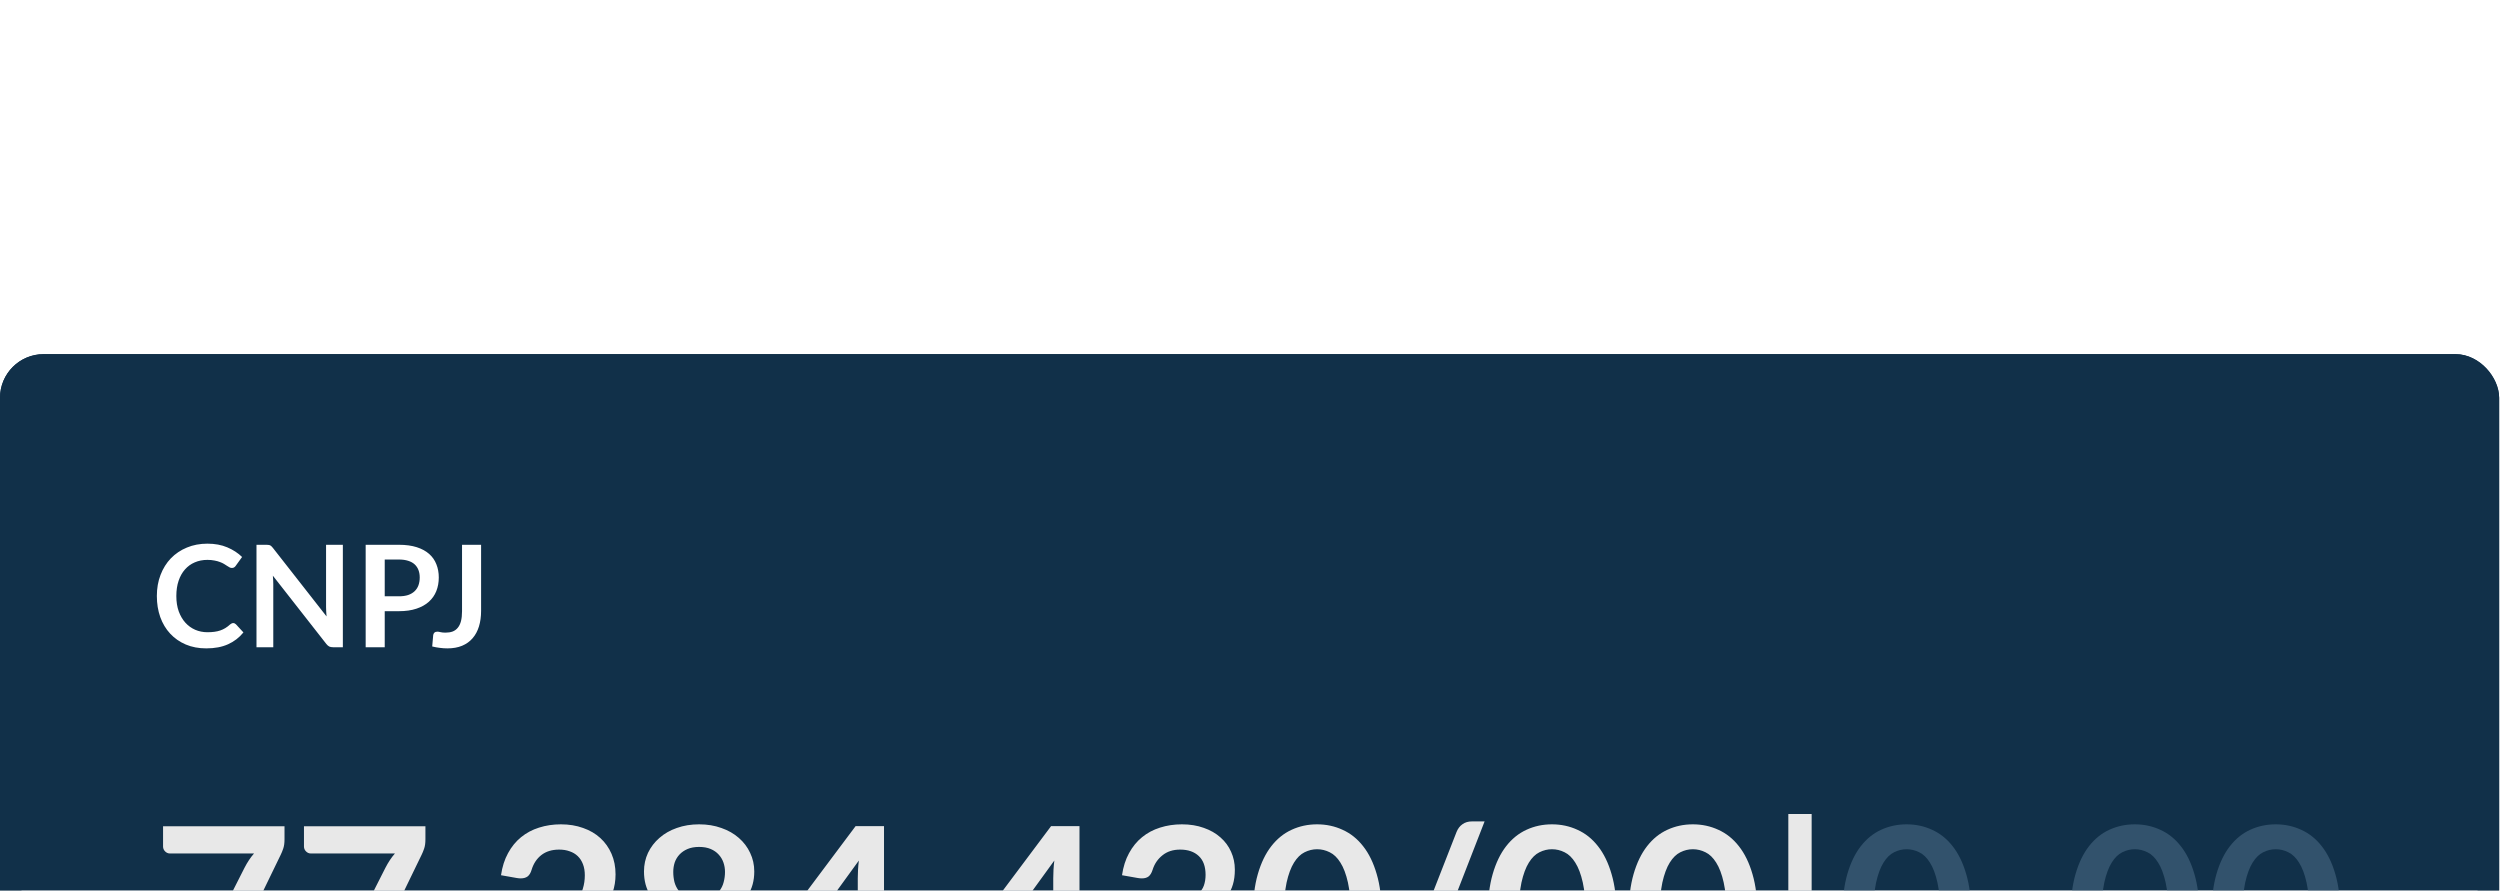 <svg width="247" height="88" viewBox="0 0 247 88" fill="none" xmlns="http://www.w3.org/2000/svg">
<g filter="url(#filter0_d_32_38581)">
<rect y="0.5" width="246.915" height="87.347" rx="4.315" fill="#113049"/>
<rect x="1.063" y="1.563" width="244.789" height="85.22" rx="3.252" stroke="url(#paint0_linear_32_38581)" stroke-width="2.127"/>
<path d="M23.036 27.07C23.139 27.07 23.23 27.11 23.309 27.189L24.051 27.994C23.64 28.503 23.134 28.893 22.532 29.163C21.935 29.434 21.216 29.57 20.376 29.57C19.625 29.57 18.948 29.441 18.346 29.184C17.749 28.928 17.238 28.571 16.813 28.113C16.388 27.656 16.062 27.11 15.833 26.476C15.609 25.841 15.497 25.148 15.497 24.396C15.497 23.636 15.618 22.941 15.861 22.311C16.104 21.676 16.444 21.13 16.883 20.672C17.326 20.215 17.854 19.86 18.465 19.608C19.076 19.352 19.753 19.224 20.495 19.224C21.232 19.224 21.886 19.345 22.455 19.587C23.029 19.83 23.517 20.148 23.918 20.54L23.288 21.415C23.251 21.471 23.202 21.52 23.141 21.561C23.085 21.604 23.006 21.625 22.903 21.625C22.833 21.625 22.761 21.606 22.686 21.569C22.611 21.526 22.53 21.477 22.441 21.422C22.352 21.361 22.25 21.296 22.133 21.226C22.016 21.155 21.881 21.093 21.727 21.037C21.573 20.976 21.393 20.927 21.188 20.89C20.987 20.848 20.754 20.826 20.488 20.826C20.035 20.826 19.62 20.908 19.242 21.072C18.869 21.23 18.547 21.463 18.276 21.771C18.005 22.075 17.795 22.448 17.646 22.892C17.497 23.33 17.422 23.832 17.422 24.396C17.422 24.966 17.501 25.472 17.66 25.916C17.823 26.359 18.043 26.732 18.318 27.035C18.593 27.339 18.918 27.572 19.291 27.735C19.664 27.894 20.066 27.974 20.495 27.974C20.752 27.974 20.983 27.959 21.188 27.931C21.398 27.904 21.589 27.859 21.762 27.799C21.939 27.738 22.105 27.661 22.259 27.567C22.418 27.47 22.574 27.351 22.728 27.21C22.775 27.169 22.824 27.136 22.875 27.113C22.926 27.084 22.98 27.07 23.036 27.07ZM33.874 19.335V29.457H32.908C32.758 29.457 32.633 29.434 32.53 29.387C32.432 29.336 32.336 29.252 32.243 29.136L26.958 22.387C26.986 22.695 27 22.98 27 23.241V29.457H25.341V19.335H26.328C26.407 19.335 26.475 19.34 26.531 19.349C26.591 19.354 26.643 19.368 26.685 19.392C26.732 19.41 26.776 19.441 26.818 19.483C26.86 19.52 26.907 19.571 26.958 19.637L32.264 26.413C32.25 26.249 32.238 26.088 32.229 25.93C32.219 25.771 32.215 25.624 32.215 25.488V19.335H33.874ZM39.418 24.424C39.763 24.424 40.064 24.383 40.321 24.299C40.578 24.21 40.79 24.086 40.958 23.927C41.131 23.764 41.259 23.568 41.343 23.34C41.427 23.106 41.469 22.847 41.469 22.562C41.469 22.292 41.427 22.047 41.343 21.828C41.259 21.608 41.133 21.422 40.965 21.267C40.797 21.113 40.585 20.997 40.328 20.918C40.071 20.834 39.768 20.791 39.418 20.791H38.011V24.424H39.418ZM39.418 19.335C40.095 19.335 40.68 19.415 41.175 19.573C41.67 19.732 42.078 19.954 42.4 20.238C42.722 20.523 42.96 20.864 43.114 21.261C43.273 21.657 43.352 22.091 43.352 22.562C43.352 23.052 43.27 23.503 43.107 23.913C42.944 24.32 42.699 24.669 42.372 24.963C42.045 25.258 41.635 25.486 41.14 25.649C40.65 25.813 40.076 25.895 39.418 25.895H38.011V29.457H36.128V19.335H39.418ZM47.532 25.86C47.532 26.429 47.462 26.942 47.322 27.399C47.182 27.857 46.972 28.247 46.692 28.569C46.416 28.89 46.071 29.138 45.656 29.311C45.24 29.483 44.758 29.57 44.207 29.57C43.955 29.57 43.708 29.553 43.465 29.52C43.222 29.492 42.968 29.446 42.702 29.381C42.716 29.194 42.732 29.007 42.751 28.82C42.77 28.634 42.786 28.447 42.8 28.261C42.814 28.158 42.853 28.076 42.919 28.015C42.989 27.95 43.087 27.918 43.213 27.918C43.292 27.918 43.395 27.934 43.521 27.966C43.651 27.999 43.815 28.015 44.011 28.015C44.277 28.015 44.513 27.978 44.718 27.904C44.923 27.824 45.093 27.701 45.229 27.532C45.369 27.364 45.474 27.148 45.544 26.881C45.614 26.611 45.649 26.284 45.649 25.901V19.335H47.532V25.86Z" fill="white"/>
<path d="M28.11 47.146V48.43C28.11 48.814 28.066 49.126 27.978 49.366C27.898 49.598 27.818 49.794 27.738 49.954L21.174 63.49C21.038 63.77 20.846 64.01 20.598 64.21C20.35 64.402 20.014 64.498 19.59 64.498H17.442L24.162 51.238C24.442 50.694 24.754 50.226 25.098 49.834H16.794C16.61 49.834 16.45 49.766 16.314 49.63C16.178 49.494 16.11 49.334 16.11 49.15V47.146H28.11ZM42.032 47.146V48.43C42.032 48.814 41.988 49.126 41.9 49.366C41.82 49.598 41.74 49.794 41.66 49.954L35.096 63.49C34.96 63.77 34.768 64.01 34.52 64.21C34.272 64.402 33.936 64.498 33.512 64.498H31.364L38.084 51.238C38.364 50.694 38.676 50.226 39.02 49.834H30.716C30.532 49.834 30.372 49.766 30.236 49.63C30.1 49.494 30.032 49.334 30.032 49.15V47.146H42.032ZM43.678 62.866C43.678 62.618 43.722 62.382 43.81 62.158C43.906 61.934 44.034 61.742 44.194 61.582C44.362 61.422 44.558 61.294 44.782 61.198C45.006 61.102 45.246 61.054 45.502 61.054C45.75 61.054 45.986 61.102 46.21 61.198C46.434 61.294 46.626 61.422 46.786 61.582C46.946 61.742 47.074 61.934 47.17 62.158C47.266 62.382 47.314 62.618 47.314 62.866C47.314 63.122 47.266 63.362 47.17 63.586C47.074 63.802 46.946 63.99 46.786 64.15C46.626 64.31 46.434 64.434 46.21 64.522C45.986 64.618 45.75 64.666 45.502 64.666C45.246 64.666 45.006 64.618 44.782 64.522C44.558 64.434 44.362 64.31 44.194 64.15C44.034 63.99 43.906 63.802 43.81 63.586C43.722 63.362 43.678 63.122 43.678 62.866ZM55.416 46.954C56.216 46.954 56.948 47.074 57.612 47.314C58.276 47.546 58.844 47.878 59.316 48.31C59.788 48.742 60.156 49.262 60.42 49.87C60.684 50.478 60.816 51.154 60.816 51.898C60.816 52.538 60.72 53.13 60.528 53.674C60.344 54.218 60.092 54.738 59.772 55.234C59.46 55.73 59.092 56.21 58.668 56.674C58.244 57.138 57.8 57.61 57.336 58.09L53.424 62.086C53.808 61.974 54.184 61.89 54.552 61.834C54.92 61.77 55.272 61.738 55.608 61.738H60.06C60.38 61.738 60.632 61.83 60.816 62.014C61.008 62.19 61.104 62.426 61.104 62.722V64.498H49.2V63.514C49.2 63.314 49.24 63.106 49.32 62.89C49.408 62.674 49.544 62.474 49.728 62.29L54.996 57.01C55.436 56.562 55.828 56.134 56.172 55.726C56.524 55.318 56.816 54.914 57.048 54.514C57.288 54.114 57.468 53.71 57.588 53.302C57.716 52.886 57.78 52.45 57.78 51.994C57.78 51.578 57.72 51.214 57.6 50.902C57.48 50.582 57.308 50.314 57.084 50.098C56.86 49.882 56.592 49.722 56.28 49.618C55.976 49.506 55.632 49.45 55.248 49.45C54.536 49.45 53.948 49.63 53.484 49.99C53.028 50.35 52.708 50.834 52.524 51.442C52.436 51.746 52.304 51.966 52.128 52.102C51.952 52.23 51.728 52.294 51.456 52.294C51.336 52.294 51.204 52.282 51.06 52.258L49.5 51.982C49.62 51.15 49.852 50.422 50.196 49.798C50.54 49.166 50.968 48.642 51.48 48.226C52 47.802 52.592 47.486 53.256 47.278C53.928 47.062 54.648 46.954 55.416 46.954ZM69.074 64.69C68.178 64.69 67.358 64.57 66.614 64.33C65.878 64.09 65.246 63.75 64.718 63.31C64.19 62.87 63.778 62.338 63.482 61.714C63.194 61.09 63.05 60.394 63.05 59.626C63.05 58.602 63.302 57.738 63.806 57.034C64.31 56.322 65.094 55.794 66.158 55.45C65.31 55.098 64.674 54.598 64.25 53.95C63.834 53.302 63.626 52.522 63.626 51.61C63.626 50.954 63.758 50.342 64.022 49.774C64.294 49.206 64.67 48.714 65.15 48.298C65.63 47.874 66.202 47.546 66.866 47.314C67.538 47.074 68.274 46.954 69.074 46.954C69.874 46.954 70.606 47.074 71.27 47.314C71.942 47.546 72.518 47.874 72.998 48.298C73.478 48.714 73.85 49.206 74.114 49.774C74.386 50.342 74.522 50.954 74.522 51.61C74.522 52.522 74.31 53.302 73.886 53.95C73.462 54.598 72.83 55.098 71.99 55.45C73.054 55.794 73.838 56.322 74.342 57.034C74.846 57.738 75.098 58.602 75.098 59.626C75.098 60.394 74.95 61.09 74.654 61.714C74.366 62.338 73.958 62.87 73.43 63.31C72.902 63.75 72.266 64.09 71.522 64.33C70.786 64.57 69.97 64.69 69.074 64.69ZM69.074 62.374C69.562 62.374 69.99 62.306 70.358 62.17C70.726 62.026 71.034 61.83 71.282 61.582C71.538 61.334 71.73 61.038 71.858 60.694C71.986 60.35 72.05 59.978 72.05 59.578C72.05 58.626 71.786 57.906 71.258 57.418C70.73 56.93 70.002 56.686 69.074 56.686C68.146 56.686 67.418 56.93 66.89 57.418C66.362 57.906 66.098 58.626 66.098 59.578C66.098 59.978 66.162 60.35 66.29 60.694C66.418 61.038 66.606 61.334 66.854 61.582C67.11 61.83 67.422 62.026 67.79 62.17C68.158 62.306 68.586 62.374 69.074 62.374ZM69.074 54.358C69.554 54.358 69.958 54.282 70.286 54.13C70.614 53.978 70.878 53.778 71.078 53.53C71.278 53.274 71.418 52.986 71.498 52.666C71.586 52.338 71.63 52.002 71.63 51.658C71.63 51.33 71.578 51.018 71.474 50.722C71.37 50.426 71.214 50.166 71.006 49.942C70.798 49.71 70.534 49.526 70.214 49.39C69.894 49.254 69.514 49.186 69.074 49.186C68.634 49.186 68.254 49.254 67.934 49.39C67.614 49.526 67.346 49.71 67.13 49.942C66.922 50.166 66.766 50.426 66.662 50.722C66.566 51.018 66.518 51.33 66.518 51.658C66.518 52.002 66.558 52.338 66.638 52.666C66.726 52.986 66.87 53.274 67.07 53.53C67.27 53.778 67.534 53.978 67.862 54.13C68.19 54.282 68.594 54.358 69.074 54.358ZM87.34 57.958H89.524V59.674C89.524 59.834 89.472 59.974 89.368 60.094C89.264 60.206 89.112 60.262 88.912 60.262H87.34V64.498H84.748V60.262H77.428C77.228 60.262 77.052 60.202 76.9 60.082C76.748 59.954 76.652 59.798 76.612 59.614L76.312 58.114L84.532 47.134H87.34V57.958ZM84.748 52.282C84.748 52.026 84.756 51.75 84.772 51.454C84.788 51.158 84.816 50.85 84.856 50.53L79.468 57.958H84.748V52.282ZM90.834 62.866C90.834 62.618 90.878 62.382 90.966 62.158C91.062 61.934 91.19 61.742 91.35 61.582C91.518 61.422 91.714 61.294 91.938 61.198C92.162 61.102 92.402 61.054 92.658 61.054C92.906 61.054 93.142 61.102 93.366 61.198C93.59 61.294 93.782 61.422 93.942 61.582C94.102 61.742 94.23 61.934 94.326 62.158C94.422 62.382 94.47 62.618 94.47 62.866C94.47 63.122 94.422 63.362 94.326 63.586C94.23 63.802 94.102 63.99 93.942 64.15C93.782 64.31 93.59 64.434 93.366 64.522C93.142 64.618 92.906 64.666 92.658 64.666C92.402 64.666 92.162 64.618 91.938 64.522C91.714 64.434 91.518 64.31 91.35 64.15C91.19 63.99 91.062 63.802 90.966 63.586C90.878 63.362 90.834 63.122 90.834 62.866ZM106.653 57.958H108.837V59.674C108.837 59.834 108.785 59.974 108.681 60.094C108.577 60.206 108.425 60.262 108.225 60.262H106.653V64.498H104.061V60.262H96.741C96.541 60.262 96.365 60.202 96.213 60.082C96.061 59.954 95.965 59.798 95.925 59.614L95.625 58.114L103.845 47.134H106.653V57.958ZM104.061 52.282C104.061 52.026 104.069 51.75 104.085 51.454C104.101 51.158 104.129 50.85 104.169 50.53L98.781 57.958H104.061V52.282ZM116.771 46.954C117.571 46.954 118.291 47.07 118.931 47.302C119.579 47.526 120.131 47.842 120.587 48.25C121.043 48.65 121.391 49.122 121.631 49.666C121.879 50.21 122.003 50.798 122.003 51.43C122.003 51.982 121.939 52.47 121.811 52.894C121.691 53.31 121.511 53.674 121.271 53.986C121.039 54.298 120.751 54.562 120.407 54.778C120.071 54.994 119.687 55.174 119.255 55.318C120.295 55.646 121.071 56.146 121.583 56.818C122.095 57.49 122.351 58.334 122.351 59.35C122.351 60.214 122.191 60.978 121.871 61.642C121.551 62.306 121.119 62.866 120.575 63.322C120.031 63.77 119.399 64.11 118.679 64.342C117.967 64.574 117.211 64.69 116.411 64.69C115.539 64.69 114.779 64.59 114.131 64.39C113.483 64.19 112.919 63.894 112.439 63.502C111.959 63.11 111.551 62.63 111.215 62.062C110.879 61.494 110.591 60.838 110.351 60.094L111.659 59.554C111.883 59.458 112.111 59.41 112.343 59.41C112.551 59.41 112.735 59.454 112.895 59.542C113.063 59.63 113.191 59.758 113.279 59.926C113.423 60.206 113.579 60.482 113.747 60.754C113.923 61.026 114.131 61.27 114.371 61.486C114.611 61.694 114.891 61.866 115.211 62.002C115.539 62.13 115.927 62.194 116.375 62.194C116.879 62.194 117.319 62.114 117.695 61.954C118.071 61.786 118.383 61.57 118.631 61.306C118.887 61.042 119.075 60.75 119.195 60.43C119.323 60.102 119.387 59.774 119.387 59.446C119.387 59.03 119.343 58.654 119.255 58.318C119.167 57.974 118.983 57.682 118.703 57.442C118.423 57.202 118.019 57.014 117.491 56.878C116.971 56.742 116.271 56.674 115.391 56.674V54.562C116.119 54.554 116.723 54.486 117.203 54.358C117.683 54.23 118.063 54.054 118.343 53.83C118.631 53.598 118.831 53.322 118.943 53.002C119.055 52.682 119.111 52.33 119.111 51.946C119.111 51.122 118.887 50.502 118.439 50.086C117.991 49.662 117.379 49.45 116.603 49.45C115.899 49.45 115.315 49.638 114.851 50.014C114.387 50.382 114.063 50.858 113.879 51.442C113.783 51.746 113.651 51.966 113.483 52.102C113.315 52.23 113.095 52.294 112.823 52.294C112.695 52.294 112.559 52.282 112.415 52.258L110.855 51.982C110.975 51.15 111.207 50.422 111.551 49.798C111.895 49.166 112.323 48.642 112.835 48.226C113.355 47.802 113.947 47.486 114.611 47.278C115.283 47.062 116.003 46.954 116.771 46.954ZM136.512 55.822C136.512 57.334 136.348 58.65 136.02 59.77C135.7 60.882 135.252 61.802 134.676 62.53C134.108 63.258 133.432 63.802 132.648 64.162C131.872 64.514 131.032 64.69 130.128 64.69C129.224 64.69 128.384 64.514 127.608 64.162C126.84 63.802 126.172 63.258 125.604 62.53C125.036 61.802 124.592 60.882 124.272 59.77C123.952 58.65 123.792 57.334 123.792 55.822C123.792 54.302 123.952 52.986 124.272 51.874C124.592 50.762 125.036 49.842 125.604 49.114C126.172 48.386 126.84 47.846 127.608 47.494C128.384 47.134 129.224 46.954 130.128 46.954C131.032 46.954 131.872 47.134 132.648 47.494C133.432 47.846 134.108 48.386 134.676 49.114C135.252 49.842 135.7 50.762 136.02 51.874C136.348 52.986 136.512 54.302 136.512 55.822ZM133.452 55.822C133.452 54.566 133.36 53.526 133.176 52.702C132.992 51.878 132.744 51.222 132.432 50.734C132.128 50.246 131.776 49.906 131.376 49.714C130.976 49.514 130.56 49.414 130.128 49.414C129.704 49.414 129.292 49.514 128.892 49.714C128.5 49.906 128.152 50.246 127.848 50.734C127.544 51.222 127.3 51.878 127.116 52.702C126.94 53.526 126.852 54.566 126.852 55.822C126.852 57.078 126.94 58.118 127.116 58.942C127.3 59.766 127.544 60.422 127.848 60.91C128.152 61.398 128.5 61.742 128.892 61.942C129.292 62.134 129.704 62.23 130.128 62.23C130.56 62.23 130.976 62.134 131.376 61.942C131.776 61.742 132.128 61.398 132.432 60.91C132.744 60.422 132.992 59.766 133.176 58.942C133.36 58.118 133.452 57.078 133.452 55.822ZM139.73 64.534C139.658 64.718 139.566 64.878 139.454 65.014C139.342 65.15 139.214 65.262 139.07 65.35C138.926 65.446 138.774 65.518 138.614 65.566C138.454 65.614 138.298 65.638 138.146 65.638H136.898L143.906 47.71C144.042 47.374 144.238 47.118 144.494 46.942C144.75 46.758 145.058 46.666 145.418 46.666H146.678L139.73 64.534ZM159.716 55.822C159.716 57.334 159.552 58.65 159.224 59.77C158.904 60.882 158.456 61.802 157.88 62.53C157.312 63.258 156.636 63.802 155.852 64.162C155.076 64.514 154.236 64.69 153.332 64.69C152.428 64.69 151.588 64.514 150.812 64.162C150.044 63.802 149.376 63.258 148.808 62.53C148.24 61.802 147.796 60.882 147.476 59.77C147.156 58.65 146.996 57.334 146.996 55.822C146.996 54.302 147.156 52.986 147.476 51.874C147.796 50.762 148.24 49.842 148.808 49.114C149.376 48.386 150.044 47.846 150.812 47.494C151.588 47.134 152.428 46.954 153.332 46.954C154.236 46.954 155.076 47.134 155.852 47.494C156.636 47.846 157.312 48.386 157.88 49.114C158.456 49.842 158.904 50.762 159.224 51.874C159.552 52.986 159.716 54.302 159.716 55.822ZM156.656 55.822C156.656 54.566 156.564 53.526 156.38 52.702C156.196 51.878 155.948 51.222 155.636 50.734C155.332 50.246 154.98 49.906 154.58 49.714C154.18 49.514 153.764 49.414 153.332 49.414C152.908 49.414 152.496 49.514 152.096 49.714C151.704 49.906 151.356 50.246 151.052 50.734C150.748 51.222 150.504 51.878 150.32 52.702C150.144 53.526 150.056 54.566 150.056 55.822C150.056 57.078 150.144 58.118 150.32 58.942C150.504 59.766 150.748 60.422 151.052 60.91C151.356 61.398 151.704 61.742 152.096 61.942C152.496 62.134 152.908 62.23 153.332 62.23C153.764 62.23 154.18 62.134 154.58 61.942C154.98 61.742 155.332 61.398 155.636 60.91C155.948 60.422 156.196 59.766 156.38 58.942C156.564 58.118 156.656 57.078 156.656 55.822ZM173.637 55.822C173.637 57.334 173.473 58.65 173.145 59.77C172.825 60.882 172.377 61.802 171.801 62.53C171.233 63.258 170.557 63.802 169.773 64.162C168.997 64.514 168.157 64.69 167.253 64.69C166.349 64.69 165.509 64.514 164.733 64.162C163.965 63.802 163.297 63.258 162.729 62.53C162.161 61.802 161.717 60.882 161.397 59.77C161.077 58.65 160.917 57.334 160.917 55.822C160.917 54.302 161.077 52.986 161.397 51.874C161.717 50.762 162.161 49.842 162.729 49.114C163.297 48.386 163.965 47.846 164.733 47.494C165.509 47.134 166.349 46.954 167.253 46.954C168.157 46.954 168.997 47.134 169.773 47.494C170.557 47.846 171.233 48.386 171.801 49.114C172.377 49.842 172.825 50.762 173.145 51.874C173.473 52.986 173.637 54.302 173.637 55.822ZM170.577 55.822C170.577 54.566 170.485 53.526 170.301 52.702C170.117 51.878 169.869 51.222 169.557 50.734C169.253 50.246 168.901 49.906 168.501 49.714C168.101 49.514 167.685 49.414 167.253 49.414C166.829 49.414 166.417 49.514 166.017 49.714C165.625 49.906 165.277 50.246 164.973 50.734C164.669 51.222 164.425 51.878 164.241 52.702C164.065 53.526 163.977 54.566 163.977 55.822C163.977 57.078 164.065 58.118 164.241 58.942C164.425 59.766 164.669 60.422 164.973 60.91C165.277 61.398 165.625 61.742 166.017 61.942C166.417 62.134 166.829 62.23 167.253 62.23C167.685 62.23 168.101 62.134 168.501 61.942C168.901 61.742 169.253 61.398 169.557 60.91C169.869 60.422 170.117 59.766 170.301 58.942C170.485 58.118 170.577 57.078 170.577 55.822ZM176.687 45.934H178.991V68.518H176.687V45.934Z" fill="#E8E8E8"/>
<path d="M194.755 55.822C194.755 57.334 194.591 58.65 194.263 59.77C193.943 60.882 193.495 61.802 192.919 62.53C192.351 63.258 191.675 63.802 190.891 64.162C190.115 64.514 189.275 64.69 188.371 64.69C187.467 64.69 186.627 64.514 185.851 64.162C185.083 63.802 184.415 63.258 183.847 62.53C183.279 61.802 182.835 60.882 182.515 59.77C182.195 58.65 182.035 57.334 182.035 55.822C182.035 54.302 182.195 52.986 182.515 51.874C182.835 50.762 183.279 49.842 183.847 49.114C184.415 48.386 185.083 47.846 185.851 47.494C186.627 47.134 187.467 46.954 188.371 46.954C189.275 46.954 190.115 47.134 190.891 47.494C191.675 47.846 192.351 48.386 192.919 49.114C193.495 49.842 193.943 50.762 194.263 51.874C194.591 52.986 194.755 54.302 194.755 55.822ZM191.695 55.822C191.695 54.566 191.603 53.526 191.419 52.702C191.235 51.878 190.987 51.222 190.675 50.734C190.371 50.246 190.019 49.906 189.619 49.714C189.219 49.514 188.803 49.414 188.371 49.414C187.947 49.414 187.535 49.514 187.135 49.714C186.743 49.906 186.395 50.246 186.091 50.734C185.787 51.222 185.543 51.878 185.359 52.702C185.183 53.526 185.095 54.566 185.095 55.822C185.095 57.078 185.183 58.118 185.359 58.942C185.543 59.766 185.787 60.422 186.091 60.91C186.395 61.398 186.743 61.742 187.135 61.942C187.535 62.134 187.947 62.23 188.371 62.23C188.803 62.23 189.219 62.134 189.619 61.942C190.019 61.742 190.371 61.398 190.675 60.91C190.987 60.422 191.235 59.766 191.419 58.942C191.603 58.118 191.695 57.078 191.695 55.822ZM196.556 56.014H202.772V58.486H196.556V56.014ZM217.301 55.822C217.301 57.334 217.137 58.65 216.809 59.77C216.489 60.882 216.041 61.802 215.465 62.53C214.897 63.258 214.221 63.802 213.437 64.162C212.661 64.514 211.821 64.69 210.917 64.69C210.013 64.69 209.173 64.514 208.397 64.162C207.629 63.802 206.961 63.258 206.393 62.53C205.825 61.802 205.381 60.882 205.061 59.77C204.741 58.65 204.581 57.334 204.581 55.822C204.581 54.302 204.741 52.986 205.061 51.874C205.381 50.762 205.825 49.842 206.393 49.114C206.961 48.386 207.629 47.846 208.397 47.494C209.173 47.134 210.013 46.954 210.917 46.954C211.821 46.954 212.661 47.134 213.437 47.494C214.221 47.846 214.897 48.386 215.465 49.114C216.041 49.842 216.489 50.762 216.809 51.874C217.137 52.986 217.301 54.302 217.301 55.822ZM214.241 55.822C214.241 54.566 214.149 53.526 213.965 52.702C213.781 51.878 213.533 51.222 213.221 50.734C212.917 50.246 212.565 49.906 212.165 49.714C211.765 49.514 211.349 49.414 210.917 49.414C210.493 49.414 210.081 49.514 209.681 49.714C209.289 49.906 208.941 50.246 208.637 50.734C208.333 51.222 208.089 51.878 207.905 52.702C207.729 53.526 207.641 54.566 207.641 55.822C207.641 57.078 207.729 58.118 207.905 58.942C208.089 59.766 208.333 60.422 208.637 60.91C208.941 61.398 209.289 61.742 209.681 61.942C210.081 62.134 210.493 62.23 210.917 62.23C211.349 62.23 211.765 62.134 212.165 61.942C212.565 61.742 212.917 61.398 213.221 60.91C213.533 60.422 213.781 59.766 213.965 58.942C214.149 58.118 214.241 57.078 214.241 55.822ZM231.223 55.822C231.223 57.334 231.059 58.65 230.731 59.77C230.411 60.882 229.963 61.802 229.387 62.53C228.819 63.258 228.143 63.802 227.359 64.162C226.583 64.514 225.743 64.69 224.839 64.69C223.935 64.69 223.095 64.514 222.319 64.162C221.551 63.802 220.883 63.258 220.315 62.53C219.747 61.802 219.303 60.882 218.983 59.77C218.663 58.65 218.503 57.334 218.503 55.822C218.503 54.302 218.663 52.986 218.983 51.874C219.303 50.762 219.747 49.842 220.315 49.114C220.883 48.386 221.551 47.846 222.319 47.494C223.095 47.134 223.935 46.954 224.839 46.954C225.743 46.954 226.583 47.134 227.359 47.494C228.143 47.846 228.819 48.386 229.387 49.114C229.963 49.842 230.411 50.762 230.731 51.874C231.059 52.986 231.223 54.302 231.223 55.822ZM228.163 55.822C228.163 54.566 228.071 53.526 227.887 52.702C227.703 51.878 227.455 51.222 227.143 50.734C226.839 50.246 226.487 49.906 226.087 49.714C225.687 49.514 225.271 49.414 224.839 49.414C224.415 49.414 224.003 49.514 223.603 49.714C223.211 49.906 222.863 50.246 222.559 50.734C222.255 51.222 222.011 51.878 221.827 52.702C221.651 53.526 221.563 54.566 221.563 55.822C221.563 57.078 221.651 58.118 221.827 58.942C222.011 59.766 222.255 60.422 222.559 60.91C222.863 61.398 223.211 61.742 223.603 61.942C224.003 62.134 224.415 62.23 224.839 62.23C225.271 62.23 225.687 62.134 226.087 61.942C226.487 61.742 226.839 61.398 227.143 60.91C227.455 60.422 227.703 59.766 227.887 58.942C228.071 58.118 228.163 57.078 228.163 55.822Z" fill="#32526C"/>
</g>
<defs>
<filter id="filter0_d_32_38581" x="-43.841" y="-8.851" width="334.597" height="175.029" filterUnits="userSpaceOnUse" color-interpolation-filters="sRGB">
<feFlood flood-opacity="0" result="BackgroundImageFix"/>
<feColorMatrix in="SourceAlpha" type="matrix" values="0 0 0 0 0 0 0 0 0 0 0 0 0 0 0 0 0 0 127 0" result="hardAlpha"/>
<feMorphology radius="2.657" operator="dilate" in="SourceAlpha" result="effect1_dropShadow_32_38581"/>
<feOffset dy="34.49"/>
<feGaussianBlur stdDeviation="20.592"/>
<feColorMatrix type="matrix" values="0 0 0 0 0.063 0 0 0 0 0.093 0 0 0 0 0.157 0 0 0 0.2 0"/>
<feBlend mode="normal" in2="BackgroundImageFix" result="effect1_dropShadow_32_38581"/>
<feBlend mode="normal" in="SourceGraphic" in2="effect1_dropShadow_32_38581" result="shape"/>
</filter>
<linearGradient id="paint0_linear_32_38581" x1="270.806" y1="62" x2="201.304" y2="-76.222" gradientUnits="userSpaceOnUse">
<stop stop-color="#113049"/>
<stop offset="0.837" stop-color="#113049"/>
</linearGradient>
</defs>
</svg>
